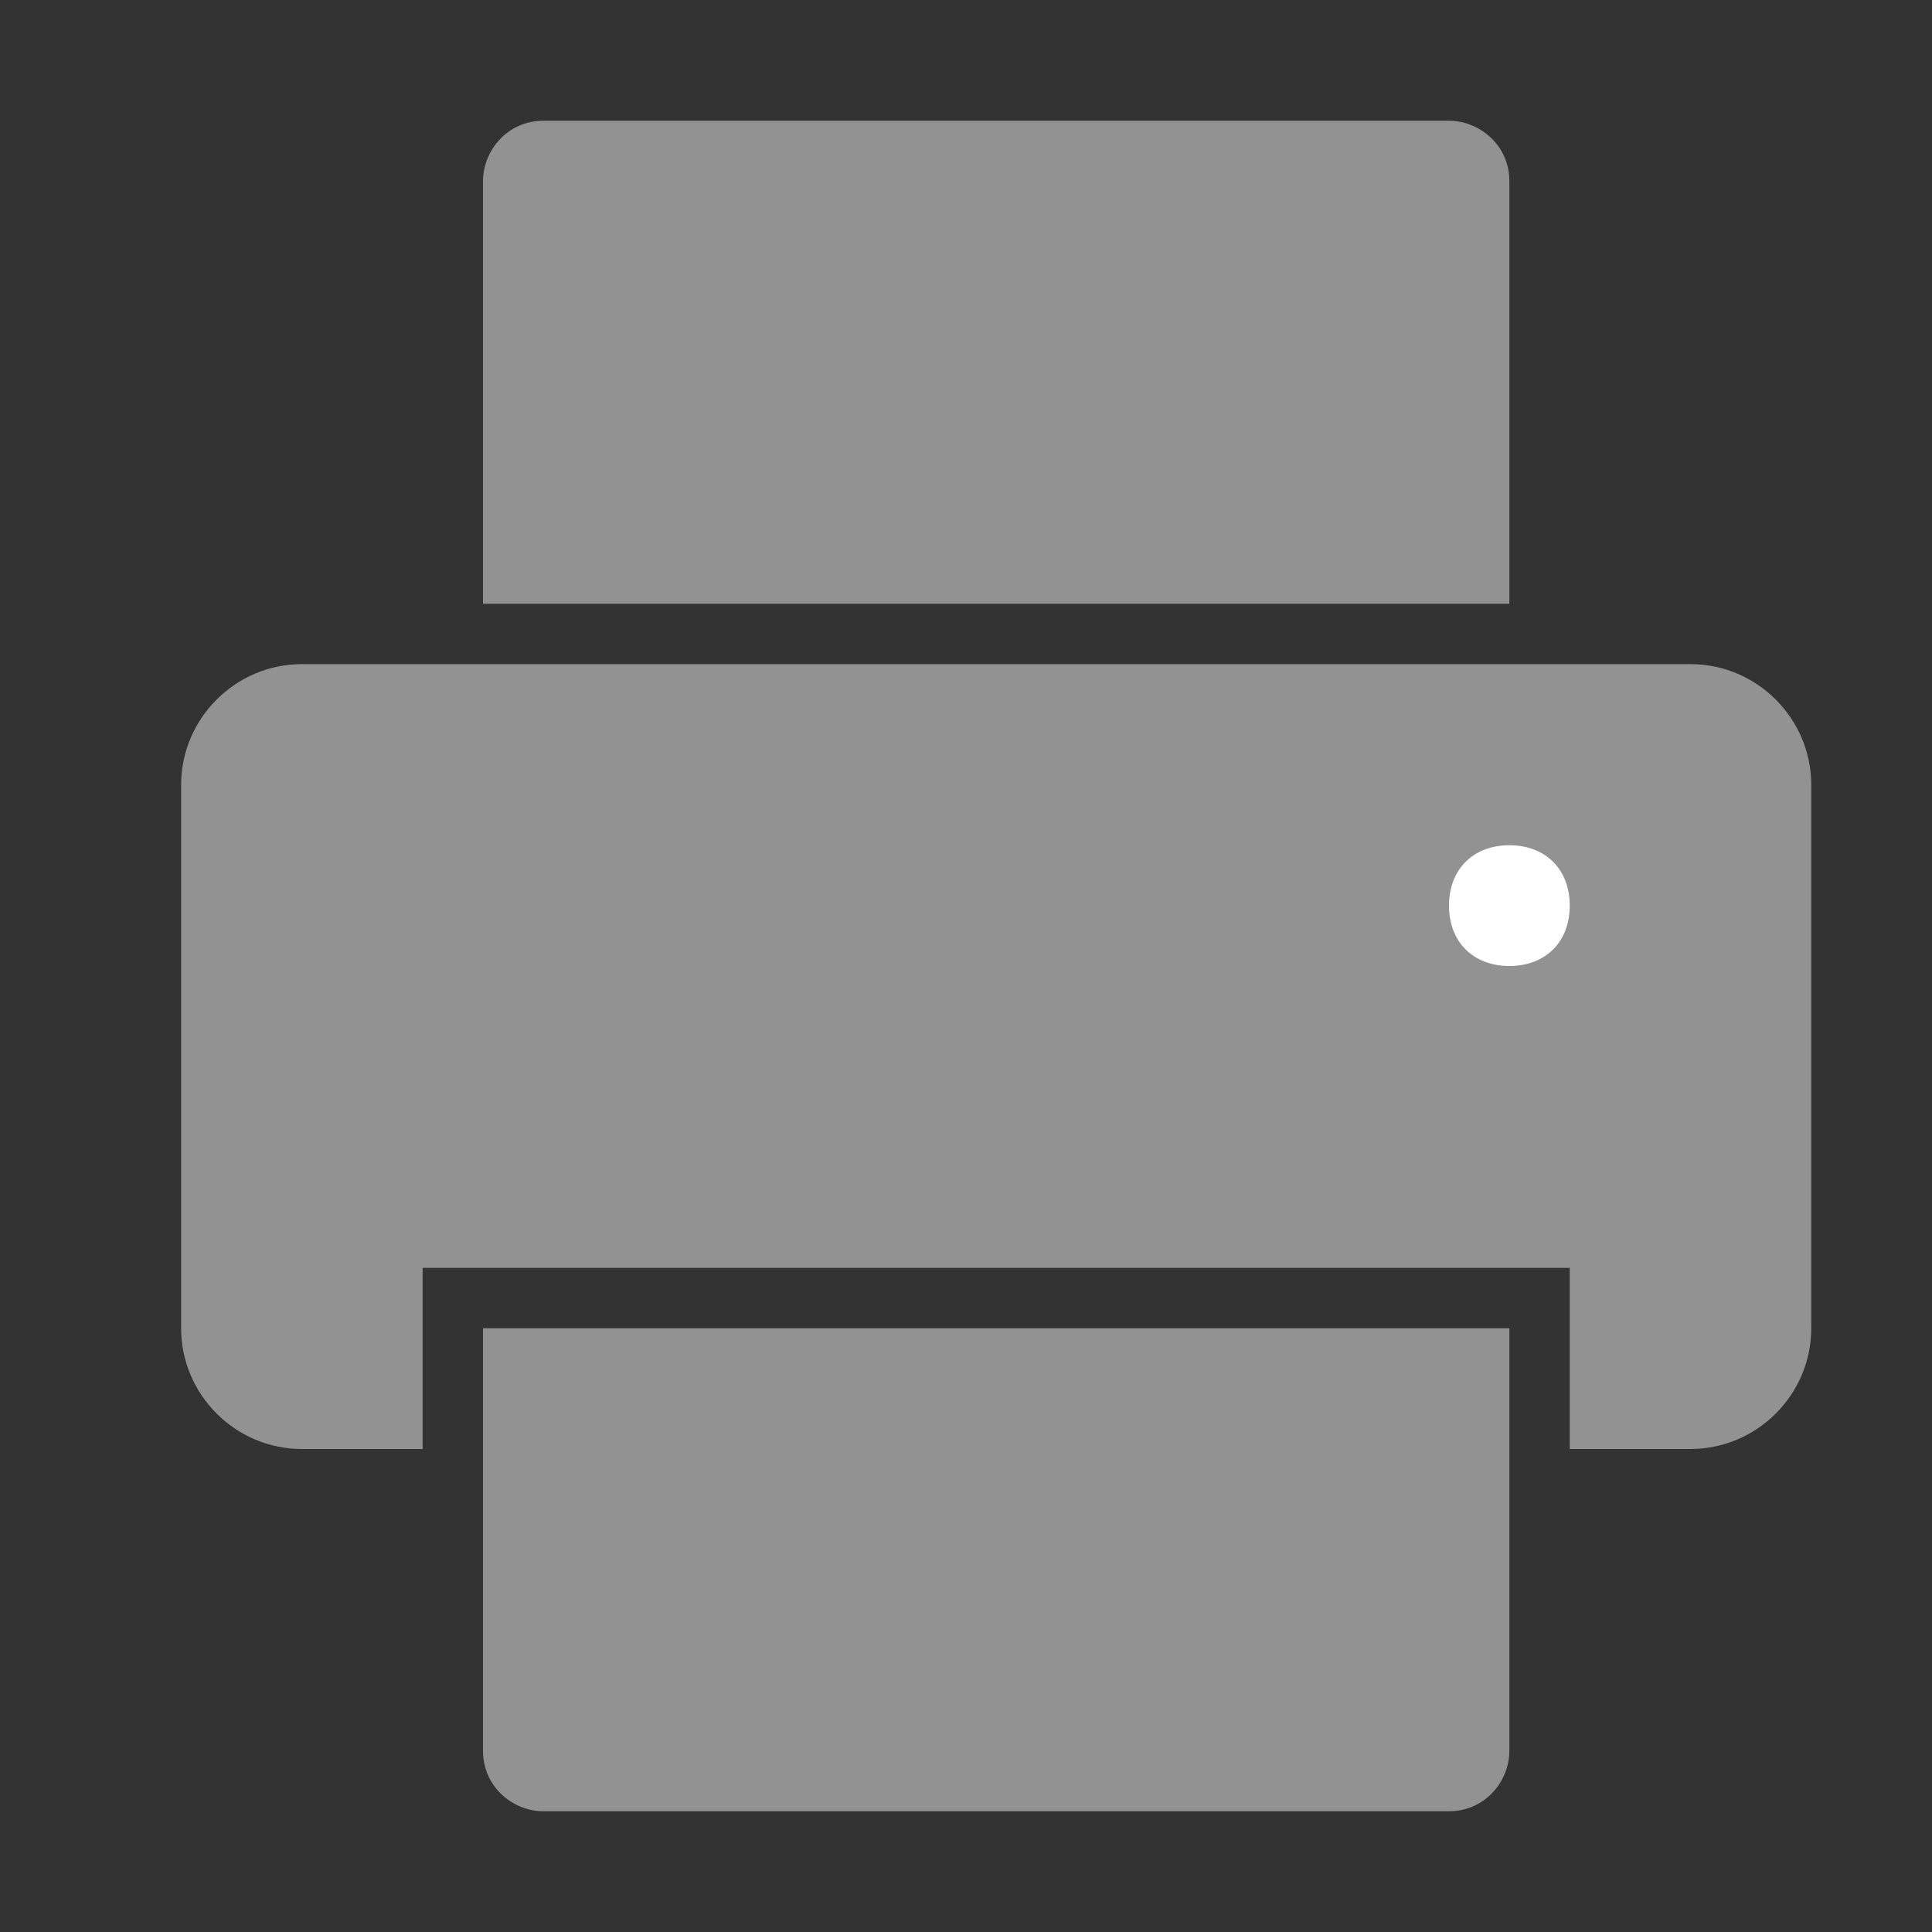 <?xml version="1.0" encoding="utf-8"?>
<!-- Generator: Adobe Illustrator 22.1.0, SVG Export Plug-In . SVG Version: 6.00 Build 0)  -->
<svg version="1.1" id="Layer_1" xmlns:sketch="http://www.bohemiancoding.com/sketch/ns"
	 xmlns="http://www.w3.org/2000/svg" xmlns:xlink="http://www.w3.org/1999/xlink" x="0px" y="0px" viewBox="0 0 32 32"
	 style="enable-background:new 0 0 32 32;" xml:space="preserve">
<rect x="0" y="0" width="32" height="32" fill="#333333" stroke="none"/>
<style type="text/css">
	.st0{fill:#929292;}
	.st1{clip-path:url(#SVGID_2_);fill:#929292;}
	.st2{fill:#FFFFFF;}
</style>
<title></title>
<desc></desc>
<path class="st0" d="M9,2C8.4,2,8,2.5,8,3v7h17V3c0-0.6-0.5-1-1-1H9L9,2z"/>
<path class="st0" d="M7,24H5c-1.1,0-2-0.9-2-2v-9c0-1.1,0.9-2,2-2h23c1.1,0,2,0.9,2,2v9c0,1.1-0.9,2-2,2h-2v-3H7V24L7,24L7,24z"/>
<g>
	<defs>
		<path id="SVGID_1_" d="M8,22v7c0,0.6,0.5,1,1,1h15c0.6,0,1-0.5,1-1v-7H8L8,22z"/>
	</defs>
	<clipPath id="SVGID_2_">
		<use xlink:href="#SVGID_1_"  style="overflow:visible;"/>
	</clipPath>
	<path class="st1" d="M26,25h2c1.7,0,3-1.3,3-3v-9c0-1.7-1.3-3-3-3h-2V3c0-1.1-0.9-2-2-2H9C7.9,1,7,1.9,7,3v7l0,0H5
		c-1.7,0-3,1.3-3,3v9c0,1.7,1.3,3,3,3h2v4c0,1.1,0.9,2,2,2h15c1.1,0,2-0.9,2-2V25L26,25L26,25z"/>
</g>
<path class="st2" d="M25,16c0.6,0,1-0.4,1-1s-0.4-1-1-1s-1,0.4-1,1S24.4,16,25,16L25,16z"/>
</svg>
